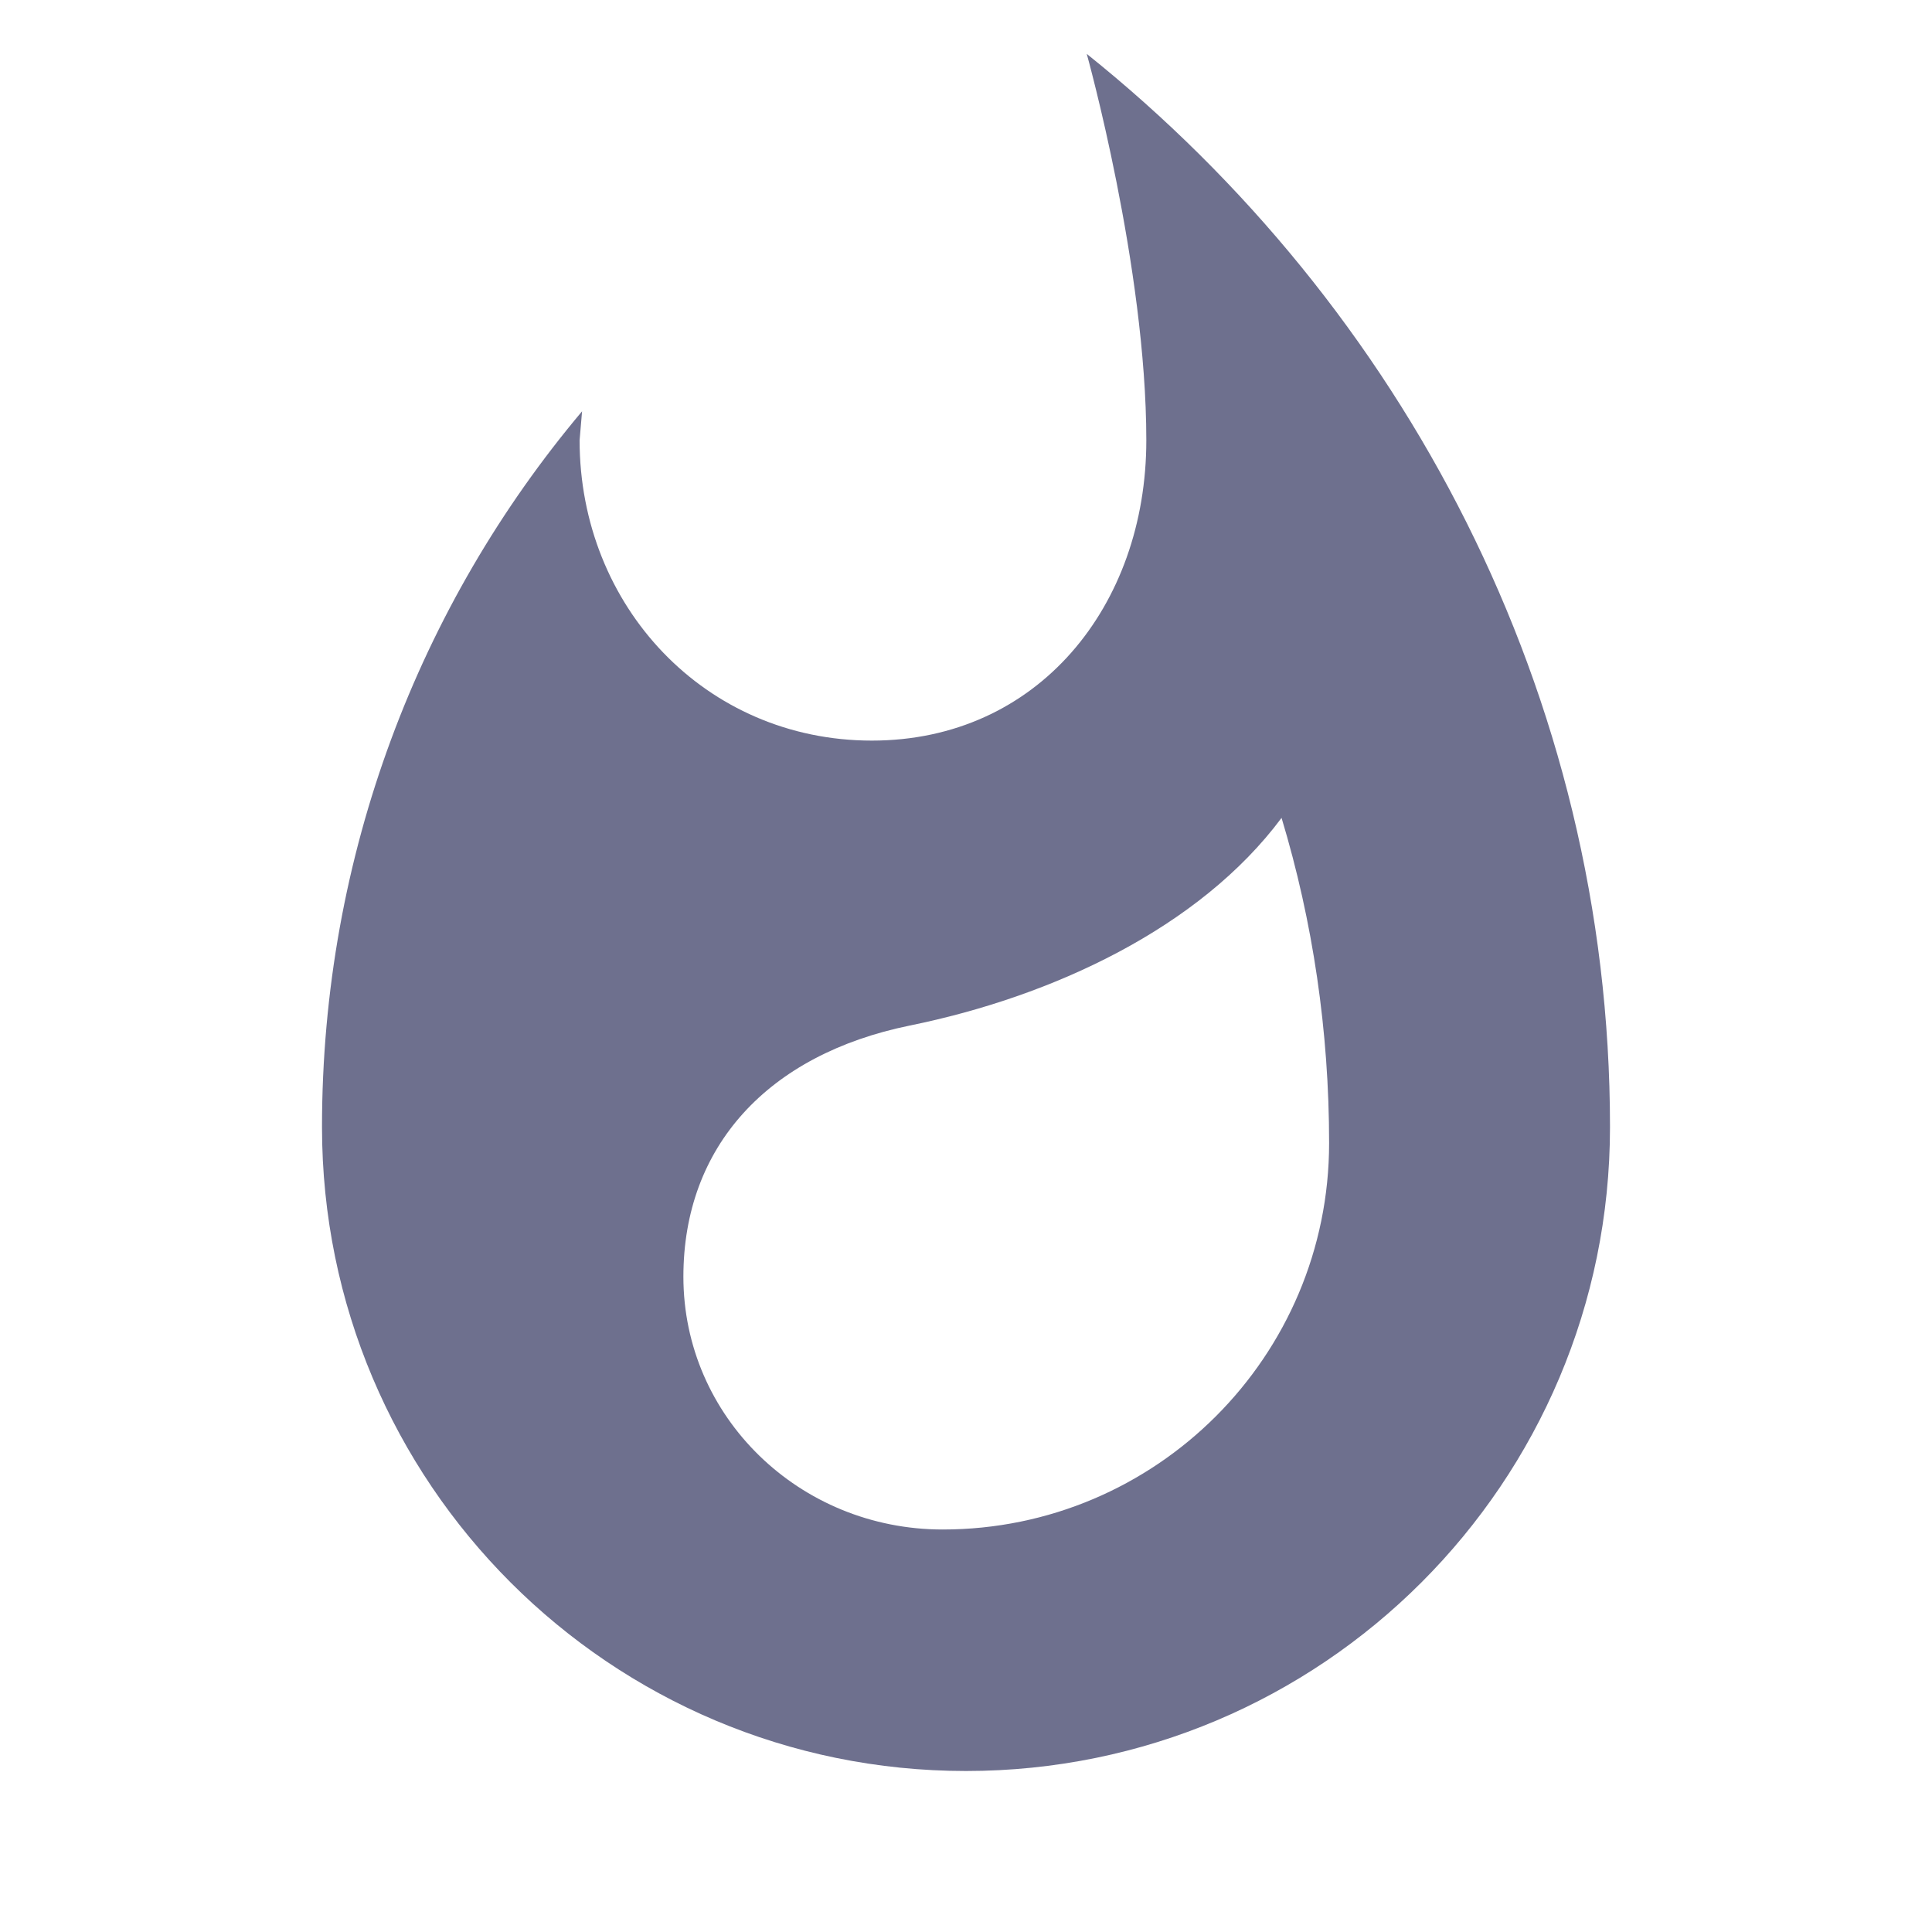 <svg width="18" height="18" viewBox="0 0 18 18" fill="none" xmlns="http://www.w3.org/2000/svg">
<path d="M10.125 0.502C10.125 0.502 10.68 2.49 10.68 4.102C10.68 5.647 9.668 6.9 8.123 6.9C6.57 6.9 5.4 5.647 5.4 4.102L5.423 3.832C3.908 5.632 3 7.965 3 10.5C3 13.815 5.685 16.5 9 16.5C12.315 16.5 15 13.815 15 10.5C15 6.457 13.057 2.85 10.125 0.502ZM8.783 14.25C7.447 14.25 6.367 13.2 6.367 11.895C6.367 10.68 7.155 9.825 8.475 9.555C9.803 9.285 11.175 8.647 11.94 7.62C12.232 8.587 12.383 9.607 12.383 10.65C12.383 12.637 10.77 14.25 8.783 14.25Z" fill="#6E708E"/>
</svg>
